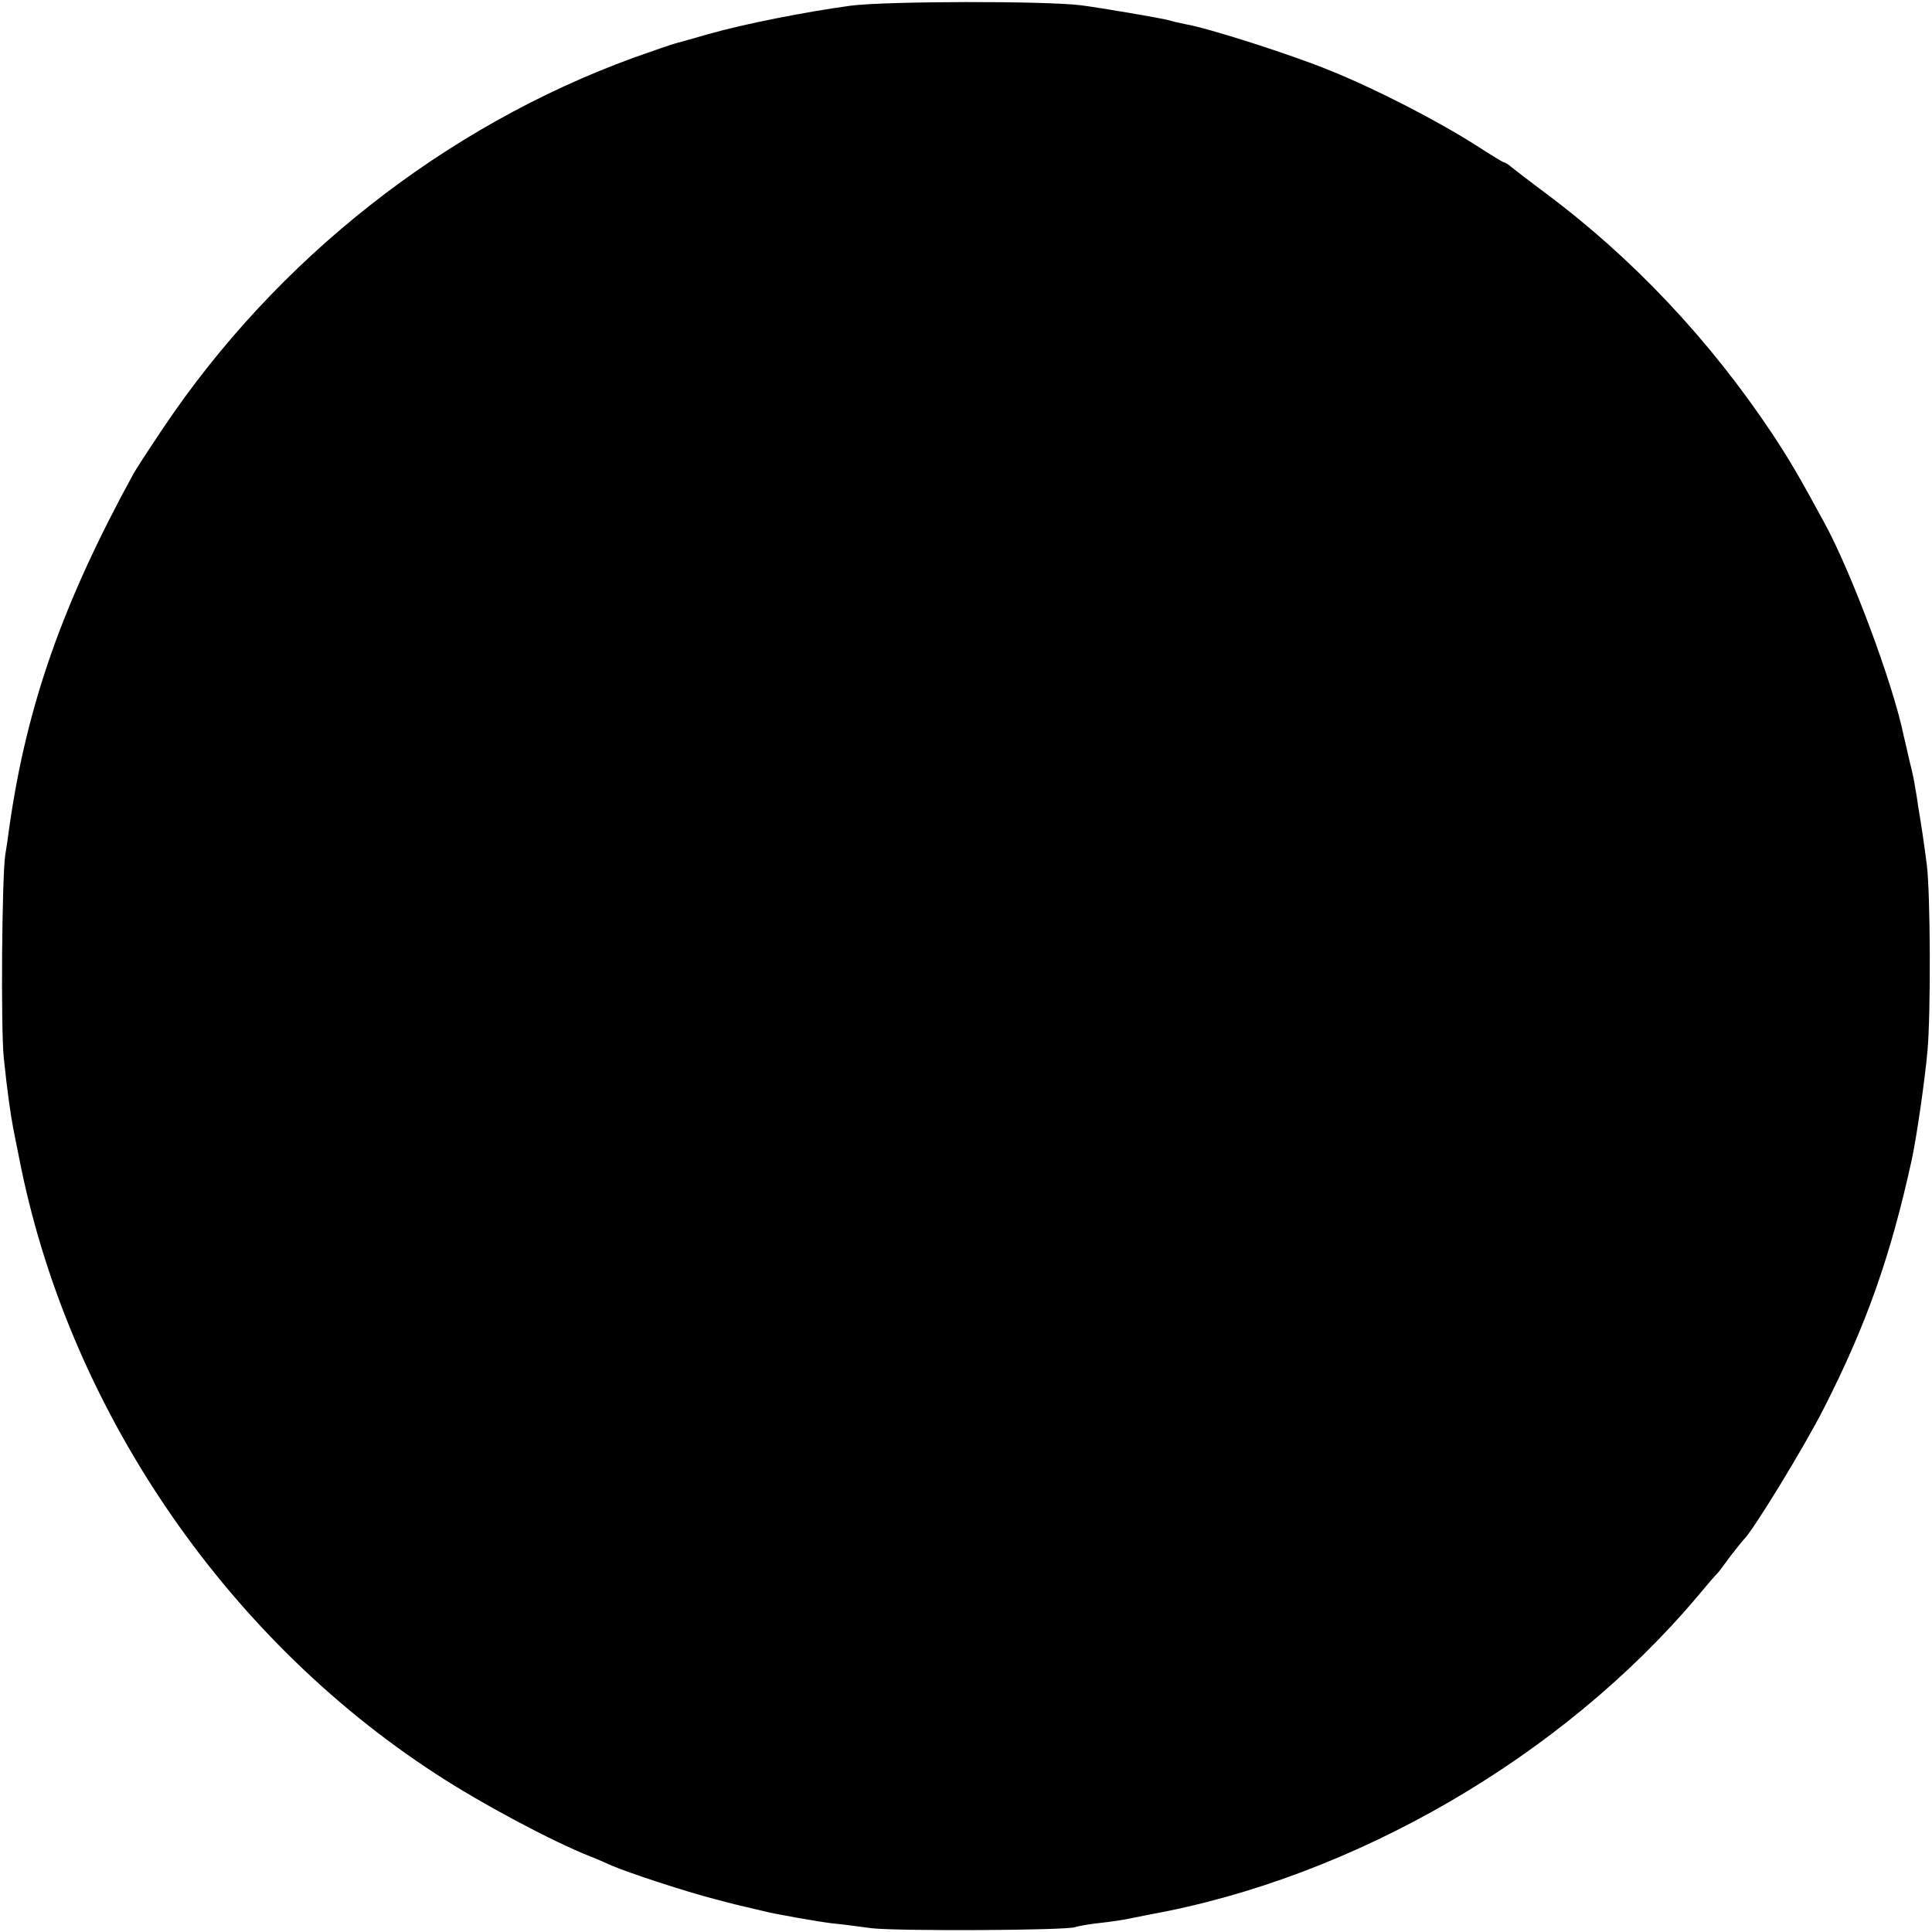 <?xml version="1.0" standalone="no"?>
<!DOCTYPE svg PUBLIC "-//W3C//DTD SVG 20010904//EN"
 "http://www.w3.org/TR/2001/REC-SVG-20010904/DTD/svg10.dtd">
<svg version="1.0" xmlns="http://www.w3.org/2000/svg"
 width="512pt" height="512pt" viewBox="0 0 512 512"
 preserveAspectRatio="xMidYMid meet">
<g transform="translate(0,512) scale(0.1,-0.1)"
fill="#000000" stroke="none">
<path d="M2255 5105 c-118 -16 -282 -48 -380 -76 -38 -11 -77 -22 -85 -24 -8
-2 -58 -19 -111 -38 -500 -182 -946 -533 -1247 -982 -37 -55 -72 -109 -78
-120 -188 -343 -283 -614 -329 -935 -3 -25 -8 -58 -11 -75 -9 -60 -12 -462 -4
-538 9 -88 18 -150 25 -187 3 -14 9 -47 15 -75 127 -658 540 -1269 1105 -1636
124 -81 311 -180 410 -219 11 -4 36 -15 56 -24 47 -20 196 -69 274 -89 52 -14
74 -19 130 -32 31 -8 146 -28 180 -32 22 -2 69 -8 105 -13 71 -8 516 -6 540 3
8 3 38 8 65 11 28 3 61 8 75 11 14 3 39 8 55 11 544 98 1096 419 1454 844 25
30 48 57 52 60 3 3 18 23 34 45 17 22 33 42 36 45 22 19 161 246 213 349 112
220 176 401 232 656 12 54 35 210 42 290 9 96 8 421 -2 495 -7 55 -16 115 -23
155 -2 17 -6 39 -8 50 -1 11 -8 43 -15 70 -6 28 -13 57 -15 65 -28 138 -140
437 -211 566 -69 127 -91 164 -137 234 -165 248 -370 466 -601 638 -39 29 -79
60 -89 68 -9 8 -19 14 -22 14 -2 0 -35 20 -72 44 -102 65 -264 149 -388 199
-102 42 -324 113 -384 123 -14 3 -33 7 -42 10 -21 6 -181 33 -234 40 -99 12
-515 11 -610 -1z"/>
</g>
</svg>
